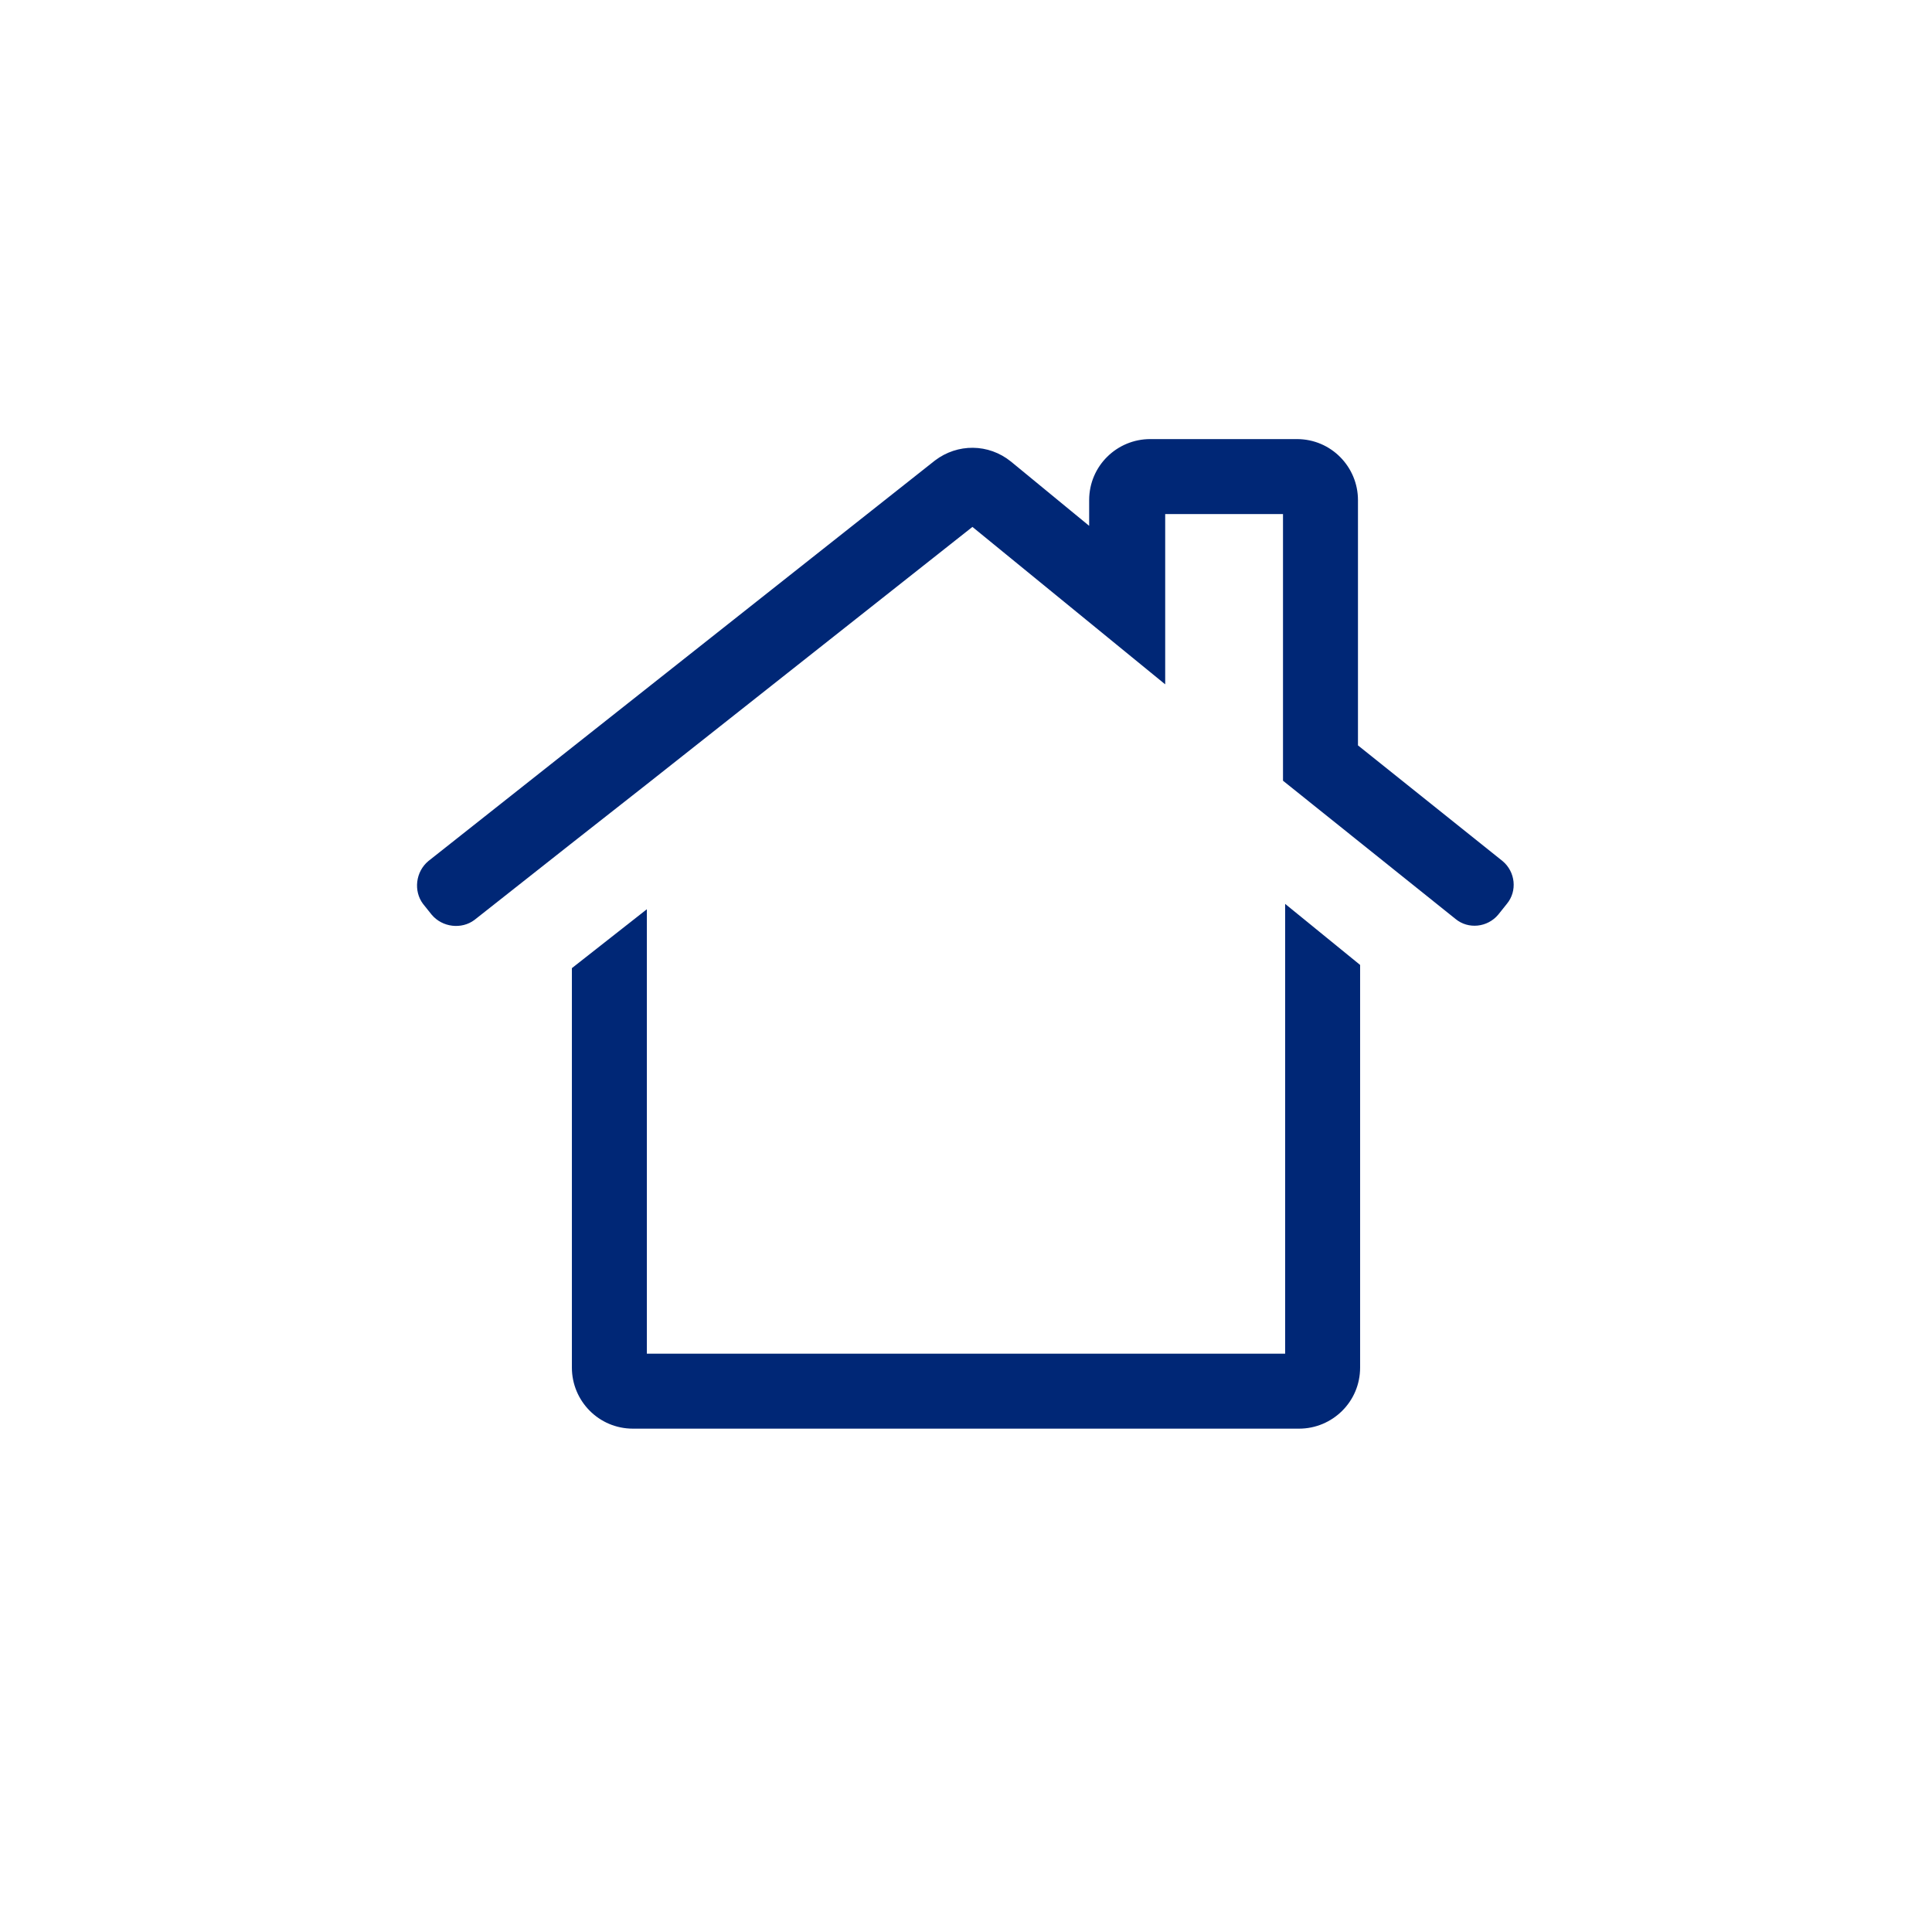 <?xml version="1.0" encoding="utf-8"?>
<!-- Generator: Adobe Illustrator 17.1.0, SVG Export Plug-In . SVG Version: 6.00 Build 0)  -->
<!DOCTYPE svg PUBLIC "-//W3C//DTD SVG 1.1//EN" "http://www.w3.org/Graphics/SVG/1.1/DTD/svg11.dtd">
<svg version="1.1" id="Layer_1" xmlns="http://www.w3.org/2000/svg" xmlns:xlink="http://www.w3.org/1999/xlink" x="0px" y="0px"
	 width="180.4px" height="180.4px" viewBox="0 0 180.4 180.4" enable-background="new 0 0 180.4 180.4" xml:space="preserve">
<g>
	<path fill="#002776" d="M140.3,80.4l-13.5-10.8V46.7c0-3.1-2.5-5.7-5.7-5.7h-13.7c-3.1,0-5.7,2.5-5.7,5.7v2.4l-7.3-6
		c-2.1-1.7-5-1.7-7.1-0.1L40,80.4c-1.2,1-1.4,2.8-0.5,4l0.8,1c1,1.2,2.8,1.4,4,0.5l9-7.1l7-5.5l30.5-24.1l18,14.7V48h11v24.9
		l16.1,12.9c1.2,1,3,0.8,4-0.4l0.8-1C141.7,83.2,141.5,81.4,140.3,80.4z"/>
	<path fill="#002776" d="M119.9,126.4H60.4V84.9l-7,5.5v37.3c0,3.1,2.5,5.7,5.7,5.7h62.2c3.1,0,5.7-2.5,5.7-5.7V90.1l-7-5.7V126.4z"
		/>
</g>
</svg>
